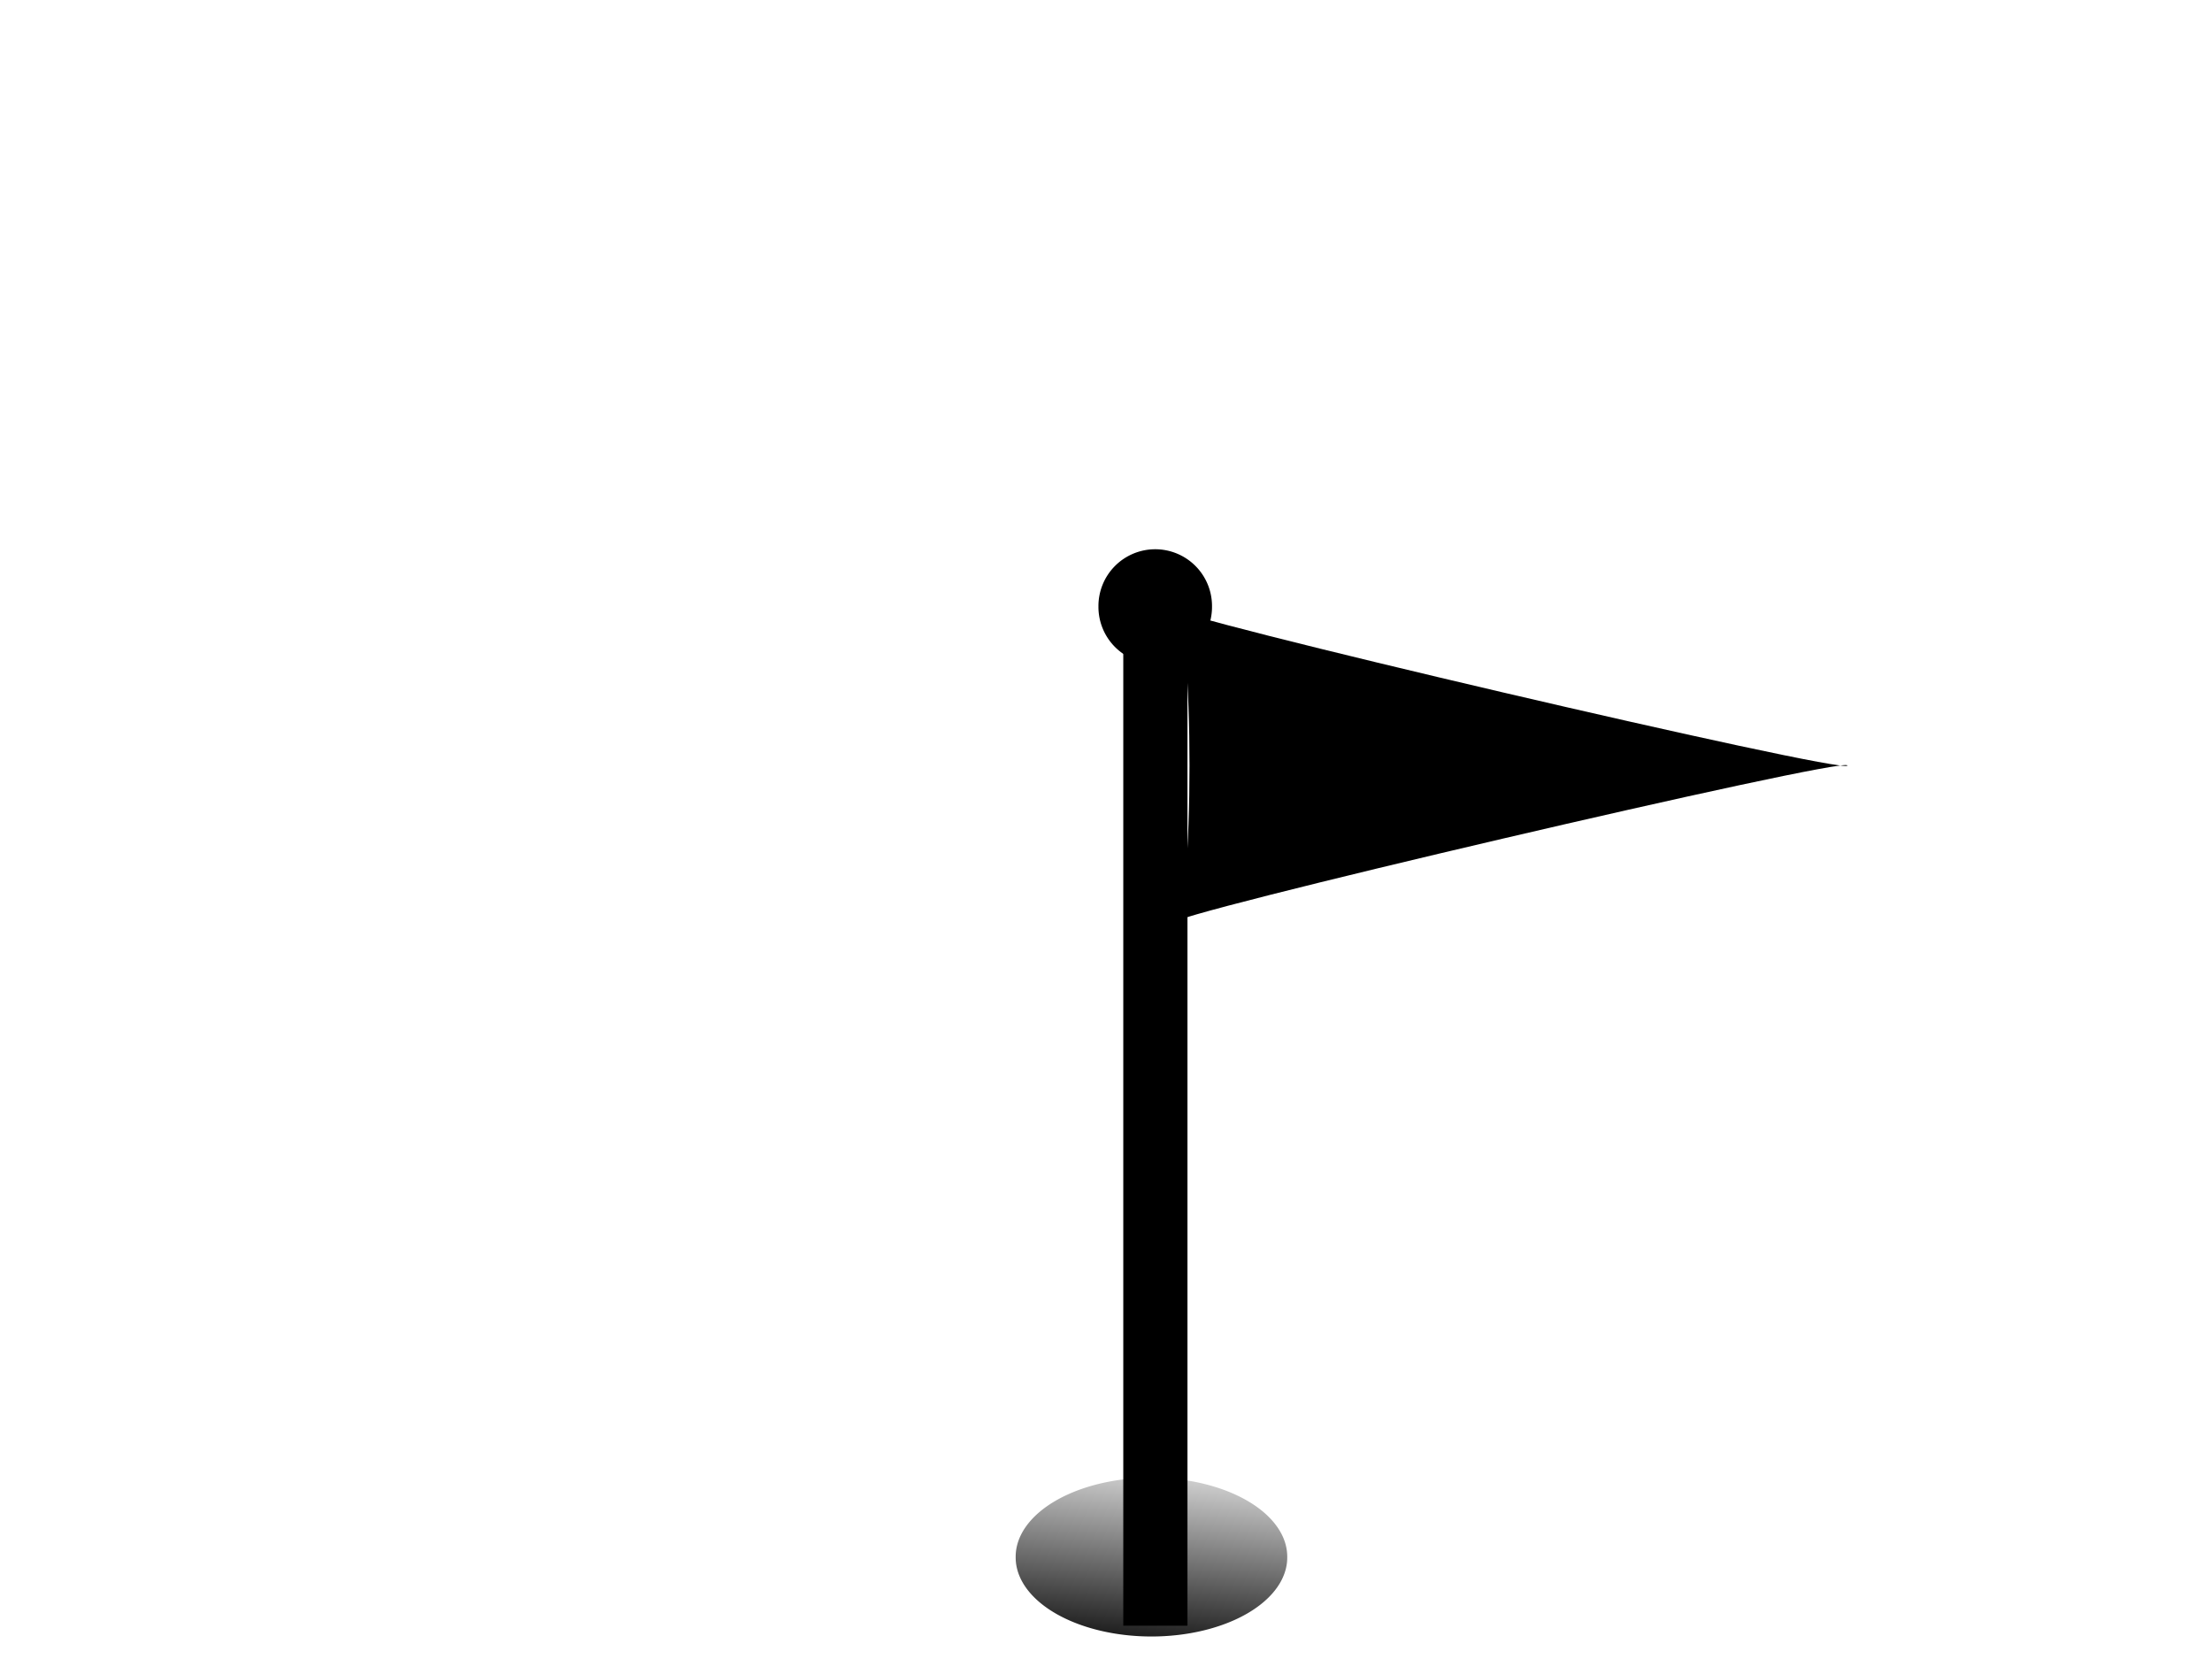 <?xml version="1.0"?><svg width="640" height="480" xmlns="http://www.w3.org/2000/svg" xmlns:xlink="http://www.w3.org/1999/xlink">
 <title>blue flag</title>
 <defs>
  <linearGradient id="linearGradient2190">
   <stop stop-color="#000000" offset="0" id="stop2192"/>
   <stop stop-color="#000000" stop-opacity="0" offset="1" id="stop2194"/>
  </linearGradient>
  <linearGradient y2="-0.288" y1="1.156" xlink:href="#linearGradient2190" x2="0.549" x1="0.309" id="linearGradient2196"/>
 </defs>
 <g>
  <title>Layer 1</title>
  <path fill="url(#linearGradient2196)" fill-rule="nonzero" stroke-width="0.2" stroke-miterlimit="4" id="path2174" d="m372.439,450.515a39.286,22.857 0 1 1-78.571,0a39.286,22.857 0 1 178.571,0z"/>
  <g id="g2183">
   <rect stroke-miterlimit="4" stroke-width="0.2" fill-rule="nonzero" fill="#000000" y="179.648" x="325" width="18.571" id="rect2198" height="290.714"/>
   <rect stroke-miterlimit="4" stroke-width="0.179" fill-rule="nonzero" fill="#000000" y="201.771" x="327.601" width="8.456" ry="16.335" rx="4.228" id="rect2208" height="224.549"/>
  </g>
  <path fill="#000000" fill-rule="nonzero" stroke-width="3.2" stroke-miterlimit="4" id="path2254" d="m534.513,221.486c0,-2.861 -201.068,44.131 -194.947,45.562c6.121,1.431 6.121,-92.554 0,-91.123c-6.121,1.431 194.947,48.423 194.947,45.562z"/>
  <g id="g2179">
   <path fill="#000000" fill-rule="nonzero" stroke-width="0.2" stroke-miterlimit="4" id="path2228" d="m350.671,175.472a16.429,16.429 0 1 1-32.857,0a16.429,16.429 0 1 132.857,0z"/>
   <path stroke-miterlimit="4" stroke-width="0.2" fill-rule="nonzero" fill="#000000" id="path2274" d="m340.758,162.309c1.829,2.755 -2.417,7.537 -8.078,11.296c-5.661,3.759 -11.235,5.458 -13.065,2.703c-1.829,-2.755 0.396,-9.683 6.057,-13.443c5.661,-3.759 13.256,-3.312 15.085,-0.557z"/>
  </g>
 </g>
</svg>